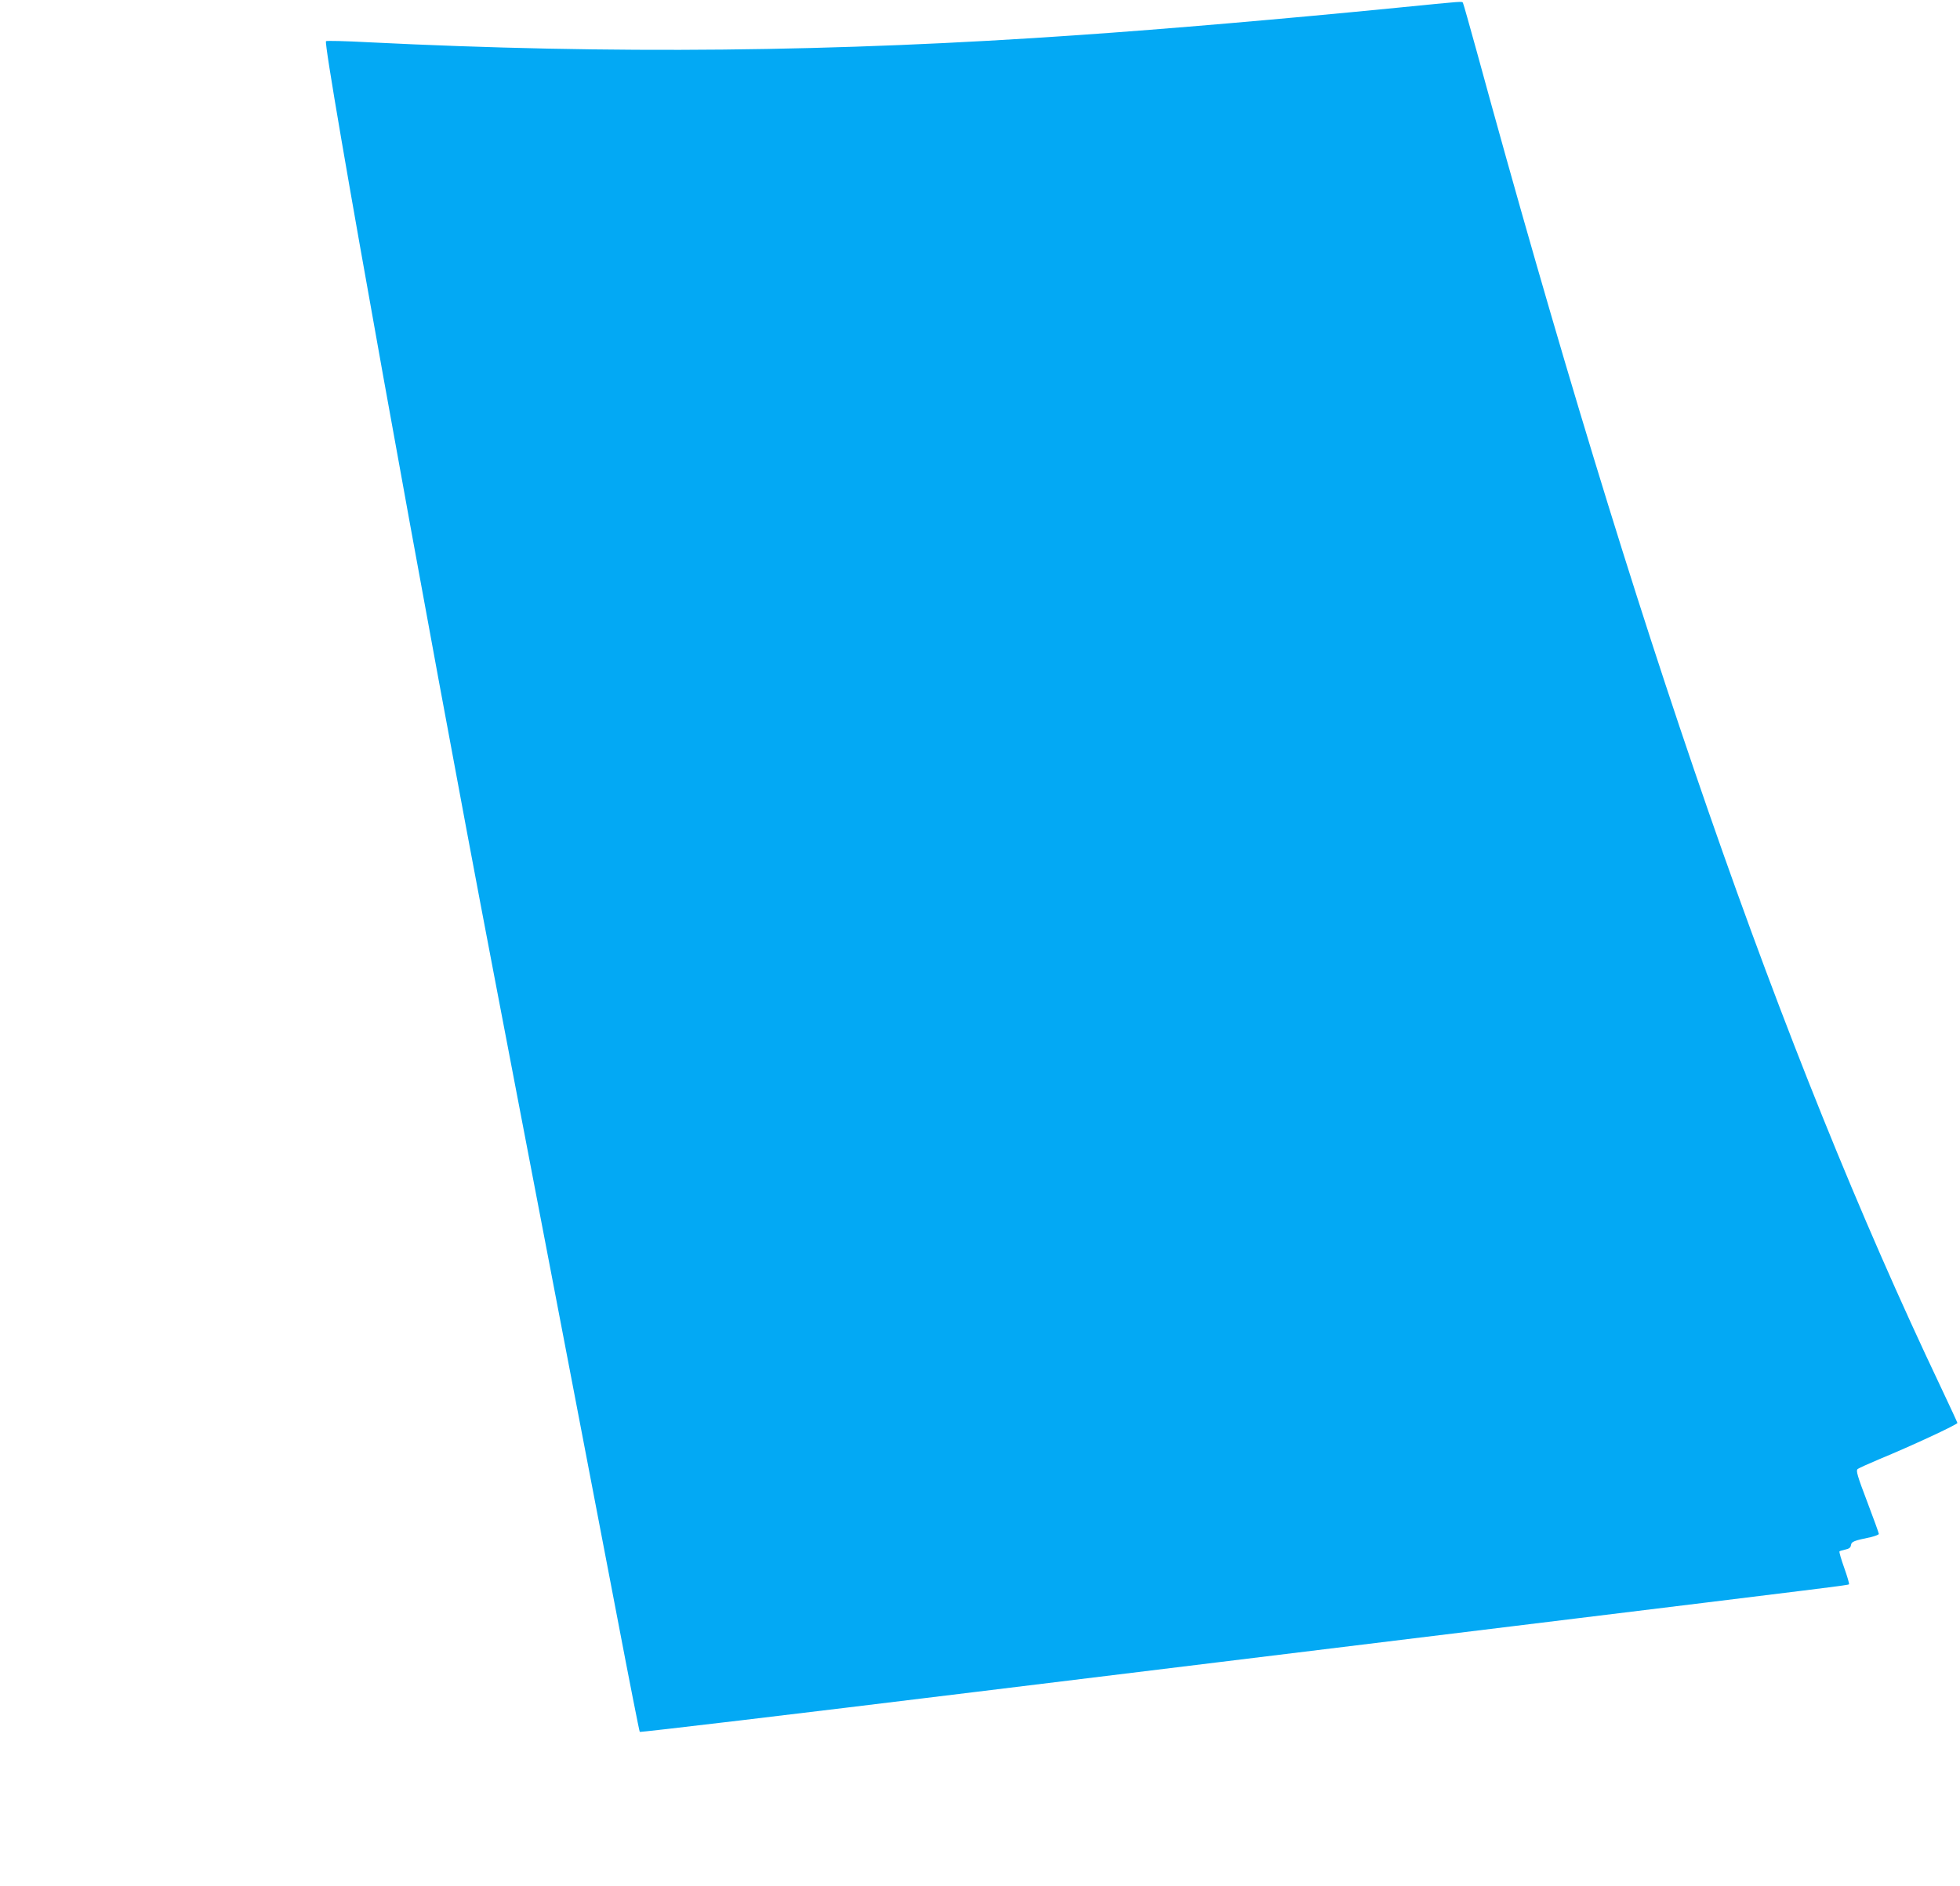<?xml version="1.0" standalone="no"?>
<!DOCTYPE svg PUBLIC "-//W3C//DTD SVG 20010904//EN"
 "http://www.w3.org/TR/2001/REC-SVG-20010904/DTD/svg10.dtd">
<svg version="1.0" xmlns="http://www.w3.org/2000/svg"
 width="1280pt" height="1232pt" viewBox="0 0 1280 1232"
 preserveAspectRatio="xMidYMid meet">
<g transform="translate(0,1232) scale(0.1,-0.1)"
fill="#03a9f4" stroke="none">
<path d="M9120 12269 c-718 -71 -1506 -139 -2075 -178 -1588 -111 -3050 -126
-4640 -47 -148 8 -273 11 -276 7 -23 -22 657 -3799 1092 -6071 60 -316 236
-1232 390 -2035 154 -803 343 -1791 421 -2195 77 -404 143 -738 146 -742 4 -4
995 114 2202 262 1207 148 2789 341 3515 430 2124 260 2174 266 2180 272 3 3
-11 51 -31 107 -20 56 -34 104 -31 108 3 3 21 8 39 12 24 5 34 13 36 29 3 23
19 29 130 52 28 7 52 16 52 21 0 5 -34 100 -76 210 -64 168 -74 203 -63 213 8
7 73 36 144 66 204 84 510 226 508 236 -1 5 -52 115 -113 244 -1043 2195
-1987 4913 -3026 8714 -47 170 -87 313 -90 317 -7 11 19 13 -434 -32z"/>
</g>
</svg>
